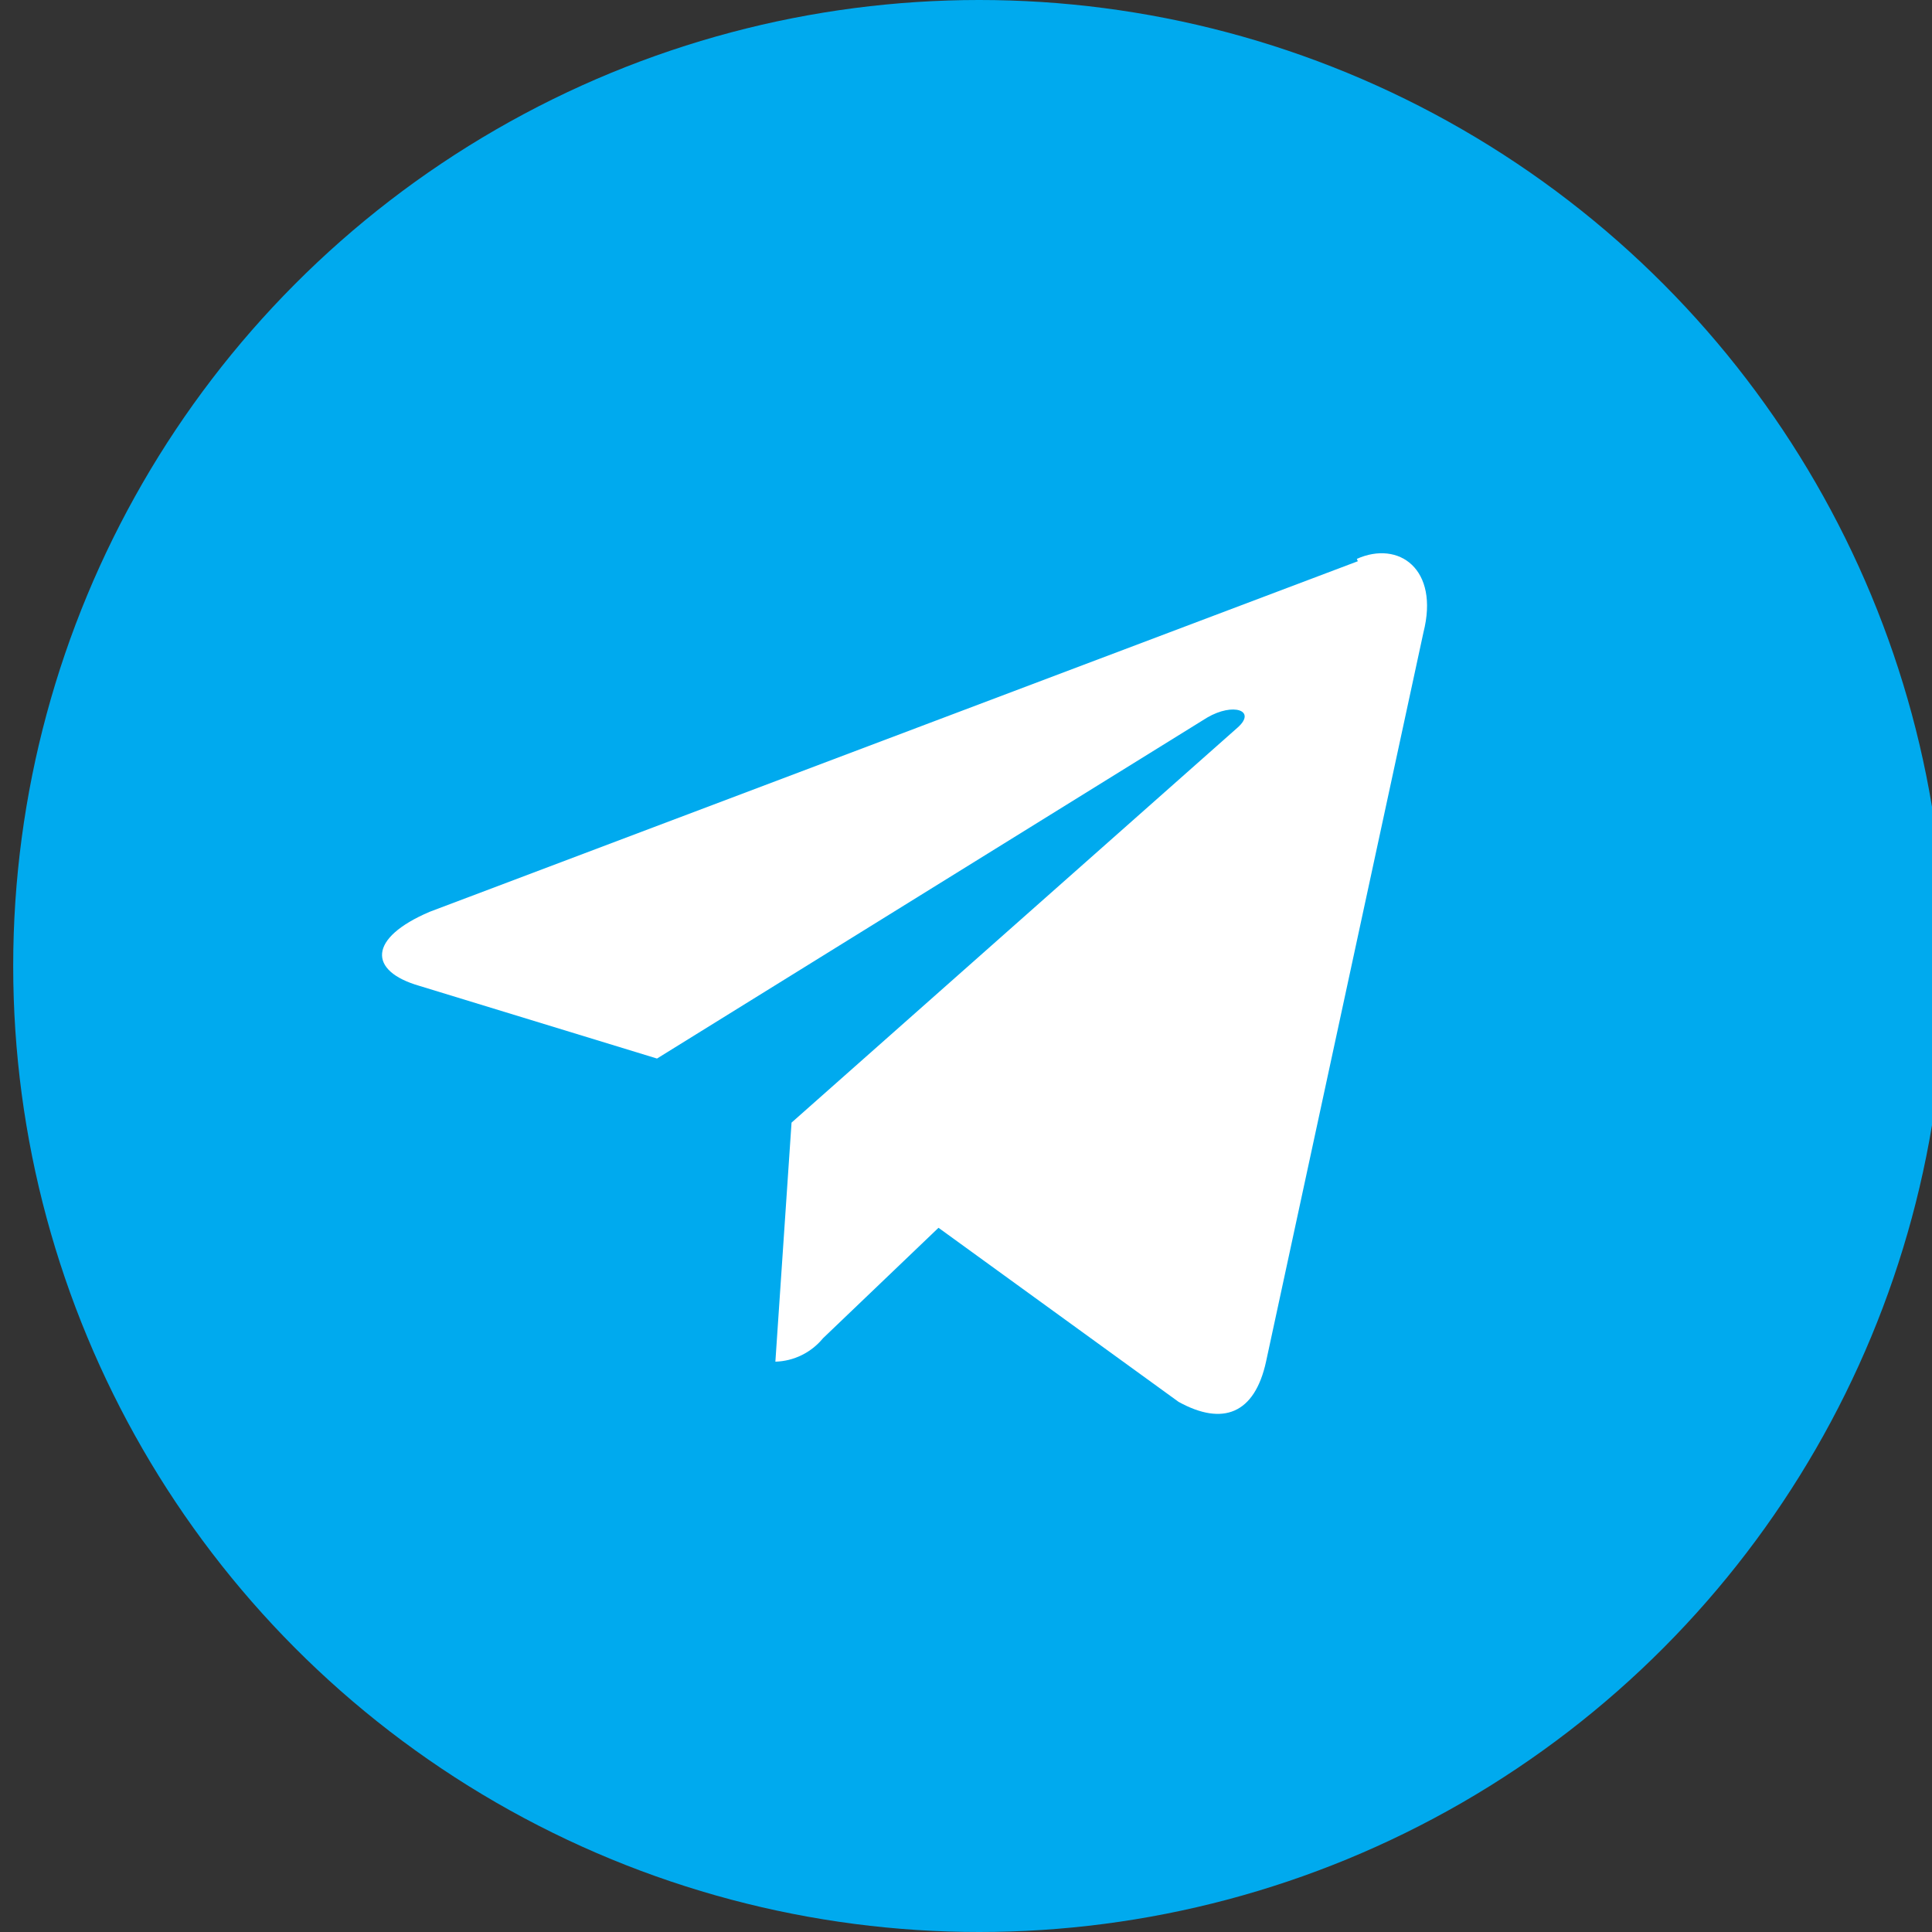 <svg xmlns="http://www.w3.org/2000/svg" xmlns:xlink="http://www.w3.org/1999/xlink" viewBox="0 0 30 30"><rect x="0" y="0" width="30" height="30" fill="#333333" stroke="none"/><title>telegram-channel</title><g id="Symbols" stroke="none" stroke-width="1" fill="none" fill-rule="evenodd"><g id="global/footer" transform="translate(-123, -100)" fill-rule="nonzero"><g id="Follow-Us" transform="translate(10, 69)"><g id="icon" transform="translate(13, 31)"><g id="telegram-channel" transform="translate(100, 0)"><circle id="Oval" fill="#00AAEE" cx="15.205" cy="15" r="15"></circle><path d="M21.084,8.715 L6.673,14.158 C5.714,14.566 5.714,15.078 6.511,15.308 L10.202,16.437 L18.744,11.143 C19.15,10.905 19.519,11.032 19.216,11.299 L12.291,17.432 L12.291,17.432 L12.04,21.144 C12.327,21.136 12.596,21.003 12.779,20.781 L14.573,19.065 L18.301,21.768 C18.988,22.147 19.482,21.954 19.659,21.144 L22.103,9.821 C22.354,8.834 21.719,8.388 21.069,8.678 L21.084,8.715 Z" id="Path" fill="#FFFFFF"></path></g></g></g></g></g></svg>